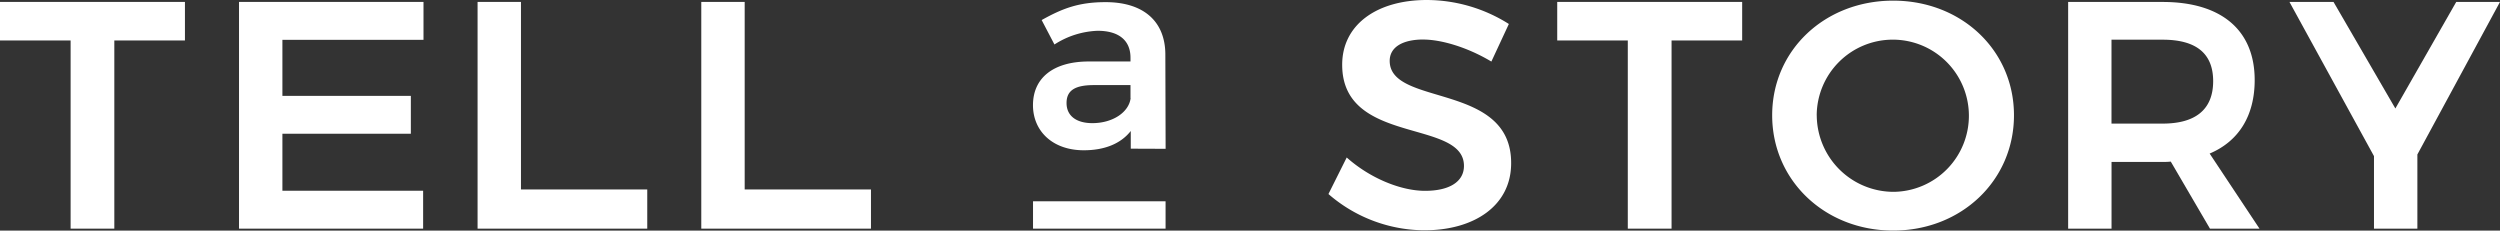 <svg xmlns="http://www.w3.org/2000/svg" viewBox="0 0 547.35 50.49"><rect x="0" y="0" width="547.35" height="50.49" fill="#333333" stroke="none"/><title>logo</title><polygon points="0 0.42 0 8.86 15.46 8.86 15.46 50.06 25.03 50.06 25.03 8.86 40.49 8.86 40.49 0.42 0 0.42" style="fill:#fff"/><polygon points="52.33 0.42 52.33 50.06 92.64 50.06 92.64 41.76 61.83 41.76 61.83 29.28 89.95 29.28 89.95 20.99 61.83 20.99 61.83 8.72 92.72 8.72 92.72 0.42 52.33 0.42" style="fill:#fff"/><polygon points="104.56 0.42 104.56 50.06 141.71 50.06 141.71 41.48 114.06 41.48 114.06 0.42 104.56 0.42" style="fill:#fff"/><polygon points="153.54 0.42 153.54 50.06 190.69 50.06 190.69 41.48 163.04 41.48 163.04 0.42 153.54 0.42" style="fill:#fff"/><path d="M247.57,32.55V28.68c-2.2,2.8-5.77,4.22-10.29,4.22-6.84,0-11.12-4.22-11.12-9.87,0-5.89,4.34-9.51,12.07-9.57h9.28v-.83c0-3.69-2.44-5.89-7.2-5.89a18.63,18.63,0,0,0-9.45,3l-2.8-5.35c4.58-2.56,8.15-3.92,14-3.92,8.33,0,13,4.22,13.08,11.3l.06,20.81Zm-.06-11.06V18.63h-8c-4.1,0-6,1.13-6,3.93s2.14,4.4,5.65,4.4c4.46,0,8-2.38,8.38-5.47" transform="translate(0 0)" style="fill:#fff"/><path d="M311.63,8.65c-4.47,0-7.37,1.63-7.37,4.68,0,10.07,26.66,4.61,26.59,22.41,0,9.29-8.08,14.68-19,14.68a32.24,32.24,0,0,1-21-7.94l4-8c5.1,4.54,11.84,7.3,17.16,7.3s8.51-2,8.51-5.46c0-10.35-26.66-4.47-26.66-22.12C293.83,5.53,301.28,0,312.41,0a33.78,33.78,0,0,1,17.94,5.25l-3.83,8.23c-5.32-3.19-11.06-4.82-14.89-4.82" transform="translate(0 0)" style="fill:#fff"/><polygon points="381.43 0.42 381.43 8.86 365.97 8.86 365.97 50.06 356.39 50.06 356.39 8.86 340.94 8.86 340.94 0.42 381.43 0.42" style="fill:#fff"/><path d="M440.94,25.24c0,14.25-11.49,25.24-26.45,25.24S388,39.49,388,25.24,399.53.14,414.49.14,440.94,11,440.94,25.24m-43.18,0A16.84,16.84,0,0,0,414.63,42a16.66,16.66,0,1,0-16.88-16.73" transform="translate(0 0)" style="fill:#fff"/><path d="M483.85,50.06l-8.58-14.68a14,14,0,0,1-1.77.07h-11.2V50.06h-9.5V.43h20.7c12.83,0,20.14,6.17,20.14,17.09,0,7.8-3.47,13.4-9.86,16.1l10.92,16.45Zm-21.56-23h11.2c7.09,0,11.06-3,11.06-9.29s-4-9.08-11.06-9.08h-11.2Z" transform="translate(0 0)" style="fill:#fff"/><polygon points="529.26 33.82 529.26 50.06 519.76 50.06 519.76 34.18 501.25 0.42 510.9 0.42 524.44 23.75 537.77 0.42 547.35 0.42 529.26 33.82" style="fill:#fff"/><rect x="226.17" y="44.07" width="29.02" height="5.99" style="fill:#fff"/></svg>